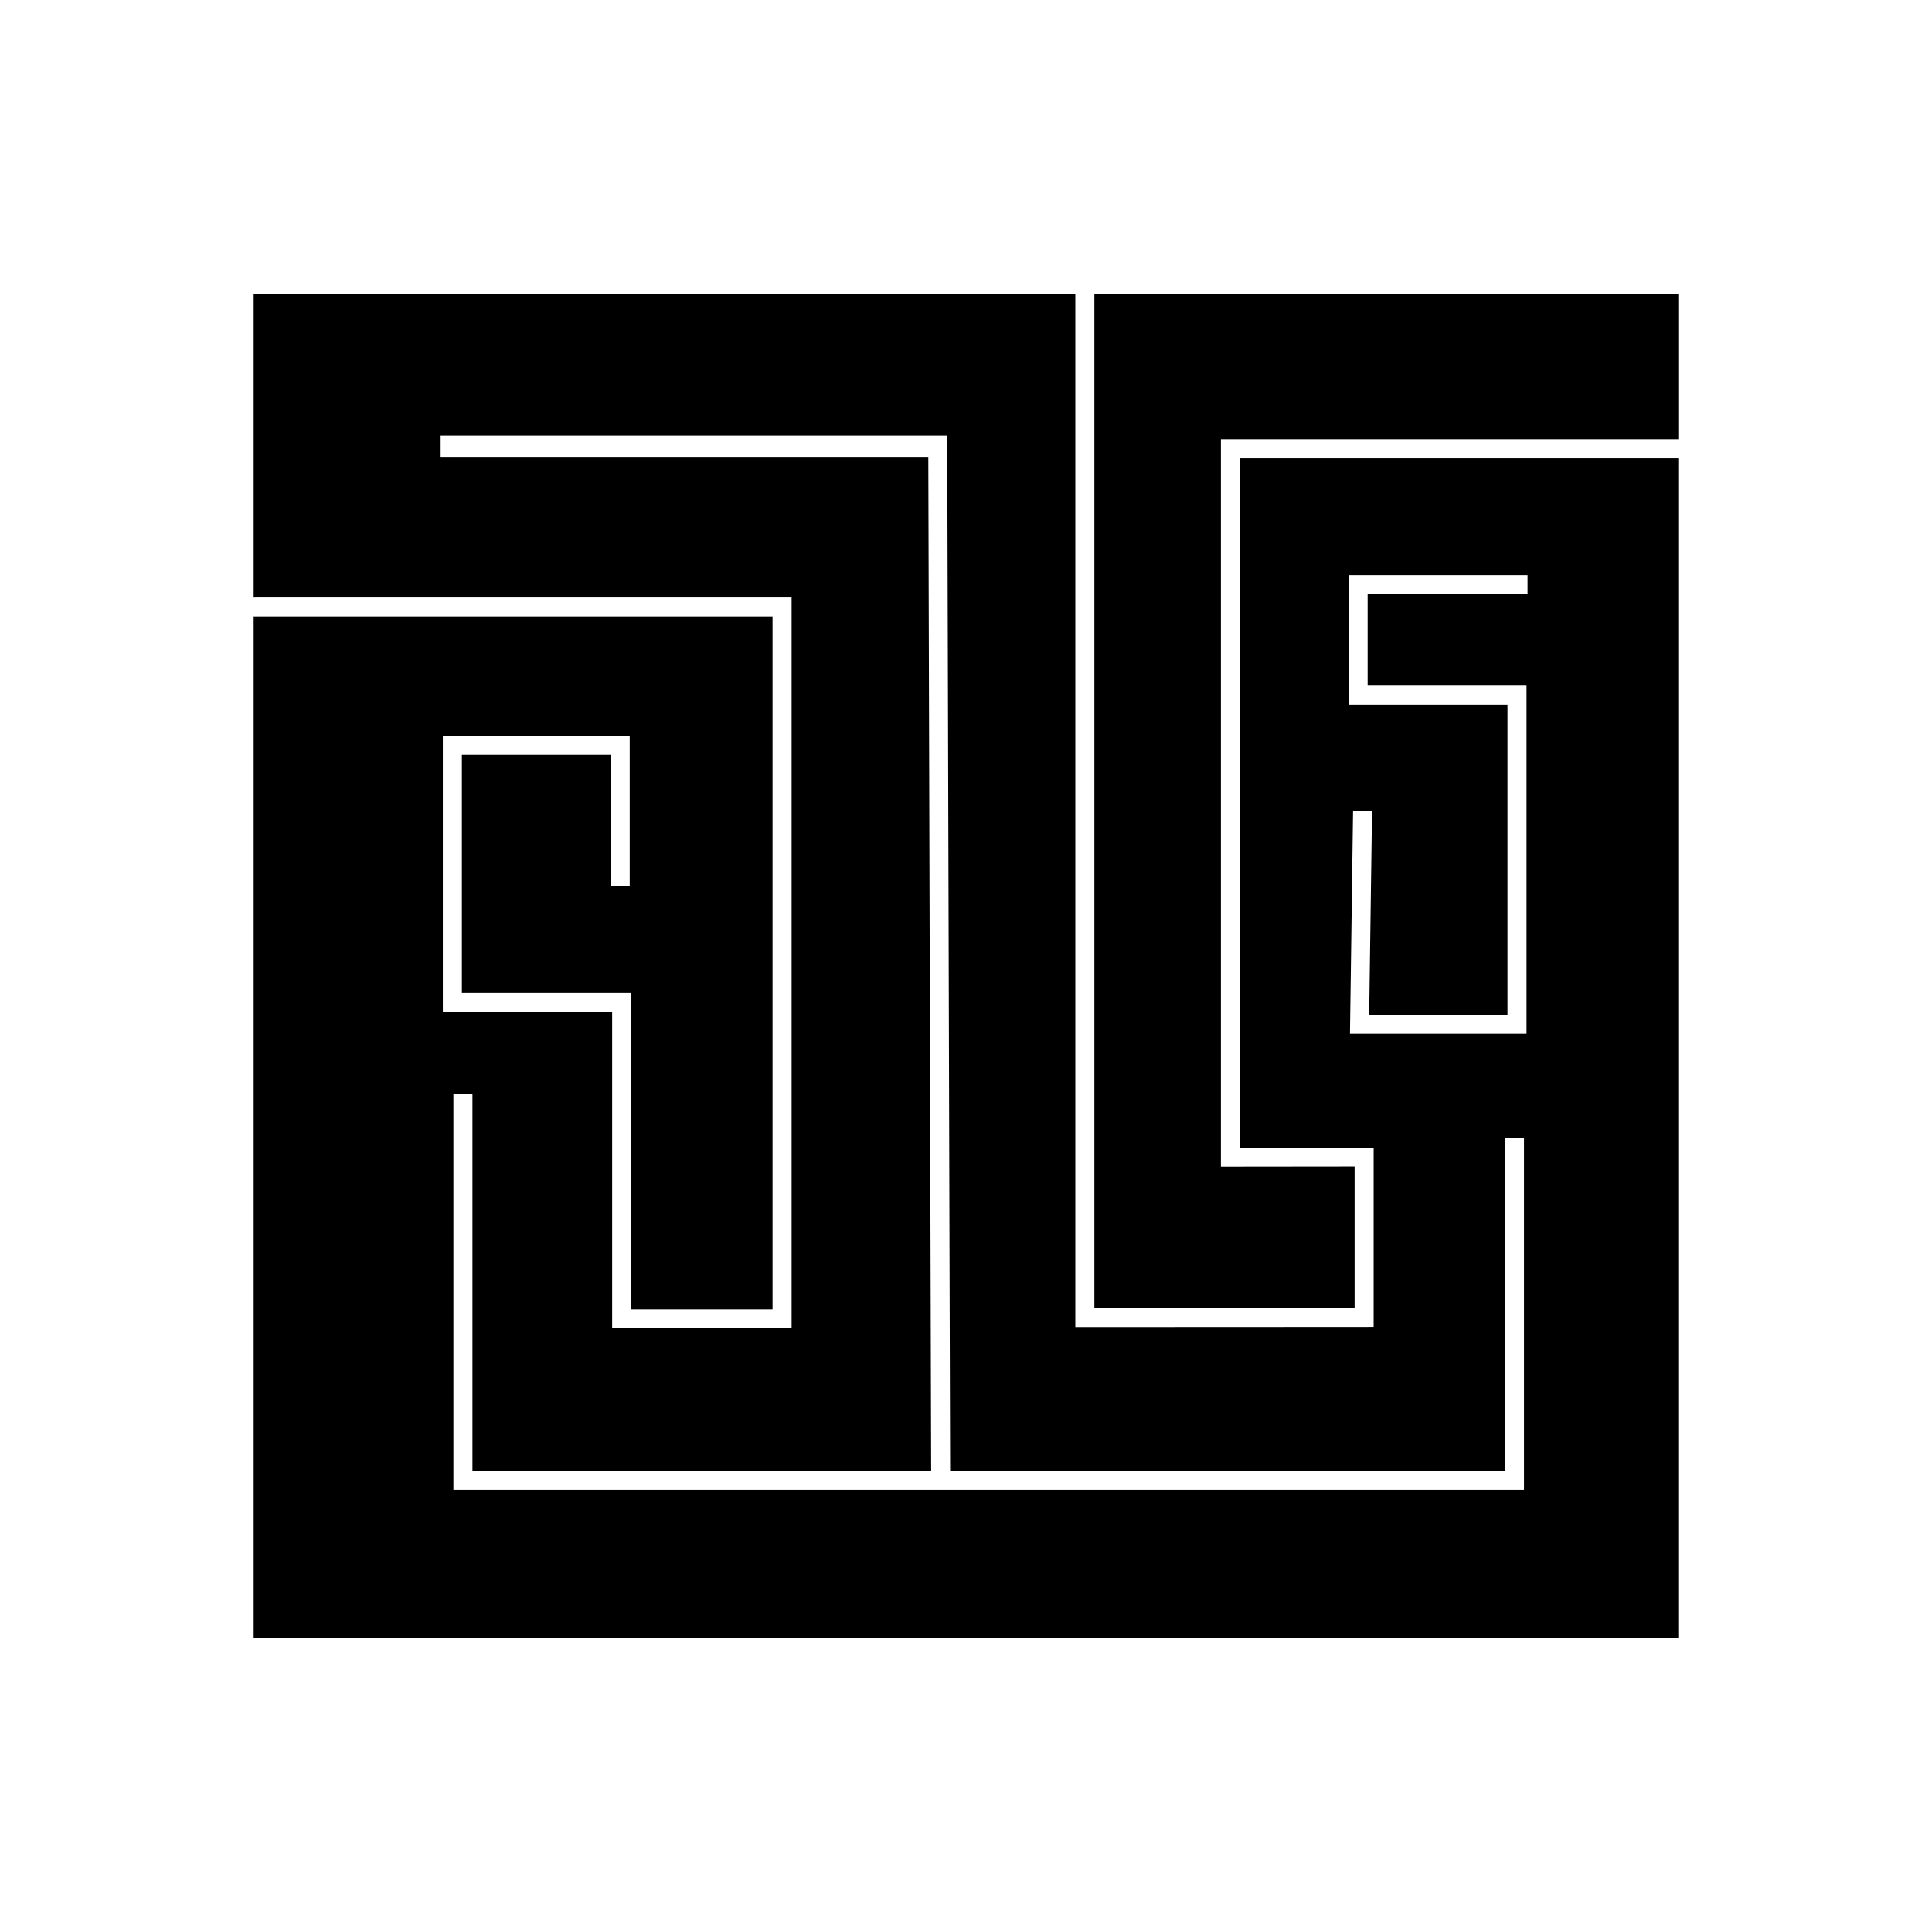 <?xml version="1.0" encoding="UTF-8"?>
<!-- Uploaded to: ICON Repo, www.iconrepo.com, Generator: ICON Repo Mixer Tools -->
<svg fill="#000000" width="800px" height="800px" version="1.1" viewBox="144 144 512 512" xmlns="http://www.w3.org/2000/svg">
 <path d="m390.77 533.79-0.754-268.52h-129.24v-5.848h134.25l0.012 2.922 0.762 271.45h147.03v-88.203h5.047v93.25h-283.72v-104.86h5.047v99.816h121.57zm198-311.8v38.41h-121.21v192.79h2.523l32.906-0.035v37.484l-68.961 0.035v-268.68h154.74zm-159.79 0v273.71h2.523l74.008-0.035 2.523-0.008v-47.523l-2.523 0.008-32.906 0.035v-182.72h116.16v312.56h-377.54v-270.66h137.51v183.64h-37.465v-83.863h-44.867v-63.094h39.43v34.824h5.047v-39.867h-49.52v73.188h44.867v83.863h47.559v-193.73h-141.89v0.023h-0.672v-80.34h217.76zm119.84 79.453h-42.375v24.262h42.105v92.254h-46.789l0.035-2.555 0.785-56.422 5.023 0.059-0.75 53.871h36.648v-82.16h-42.105v-34.352h47.422v5.047z" fill-rule="evenodd"/>
</svg>